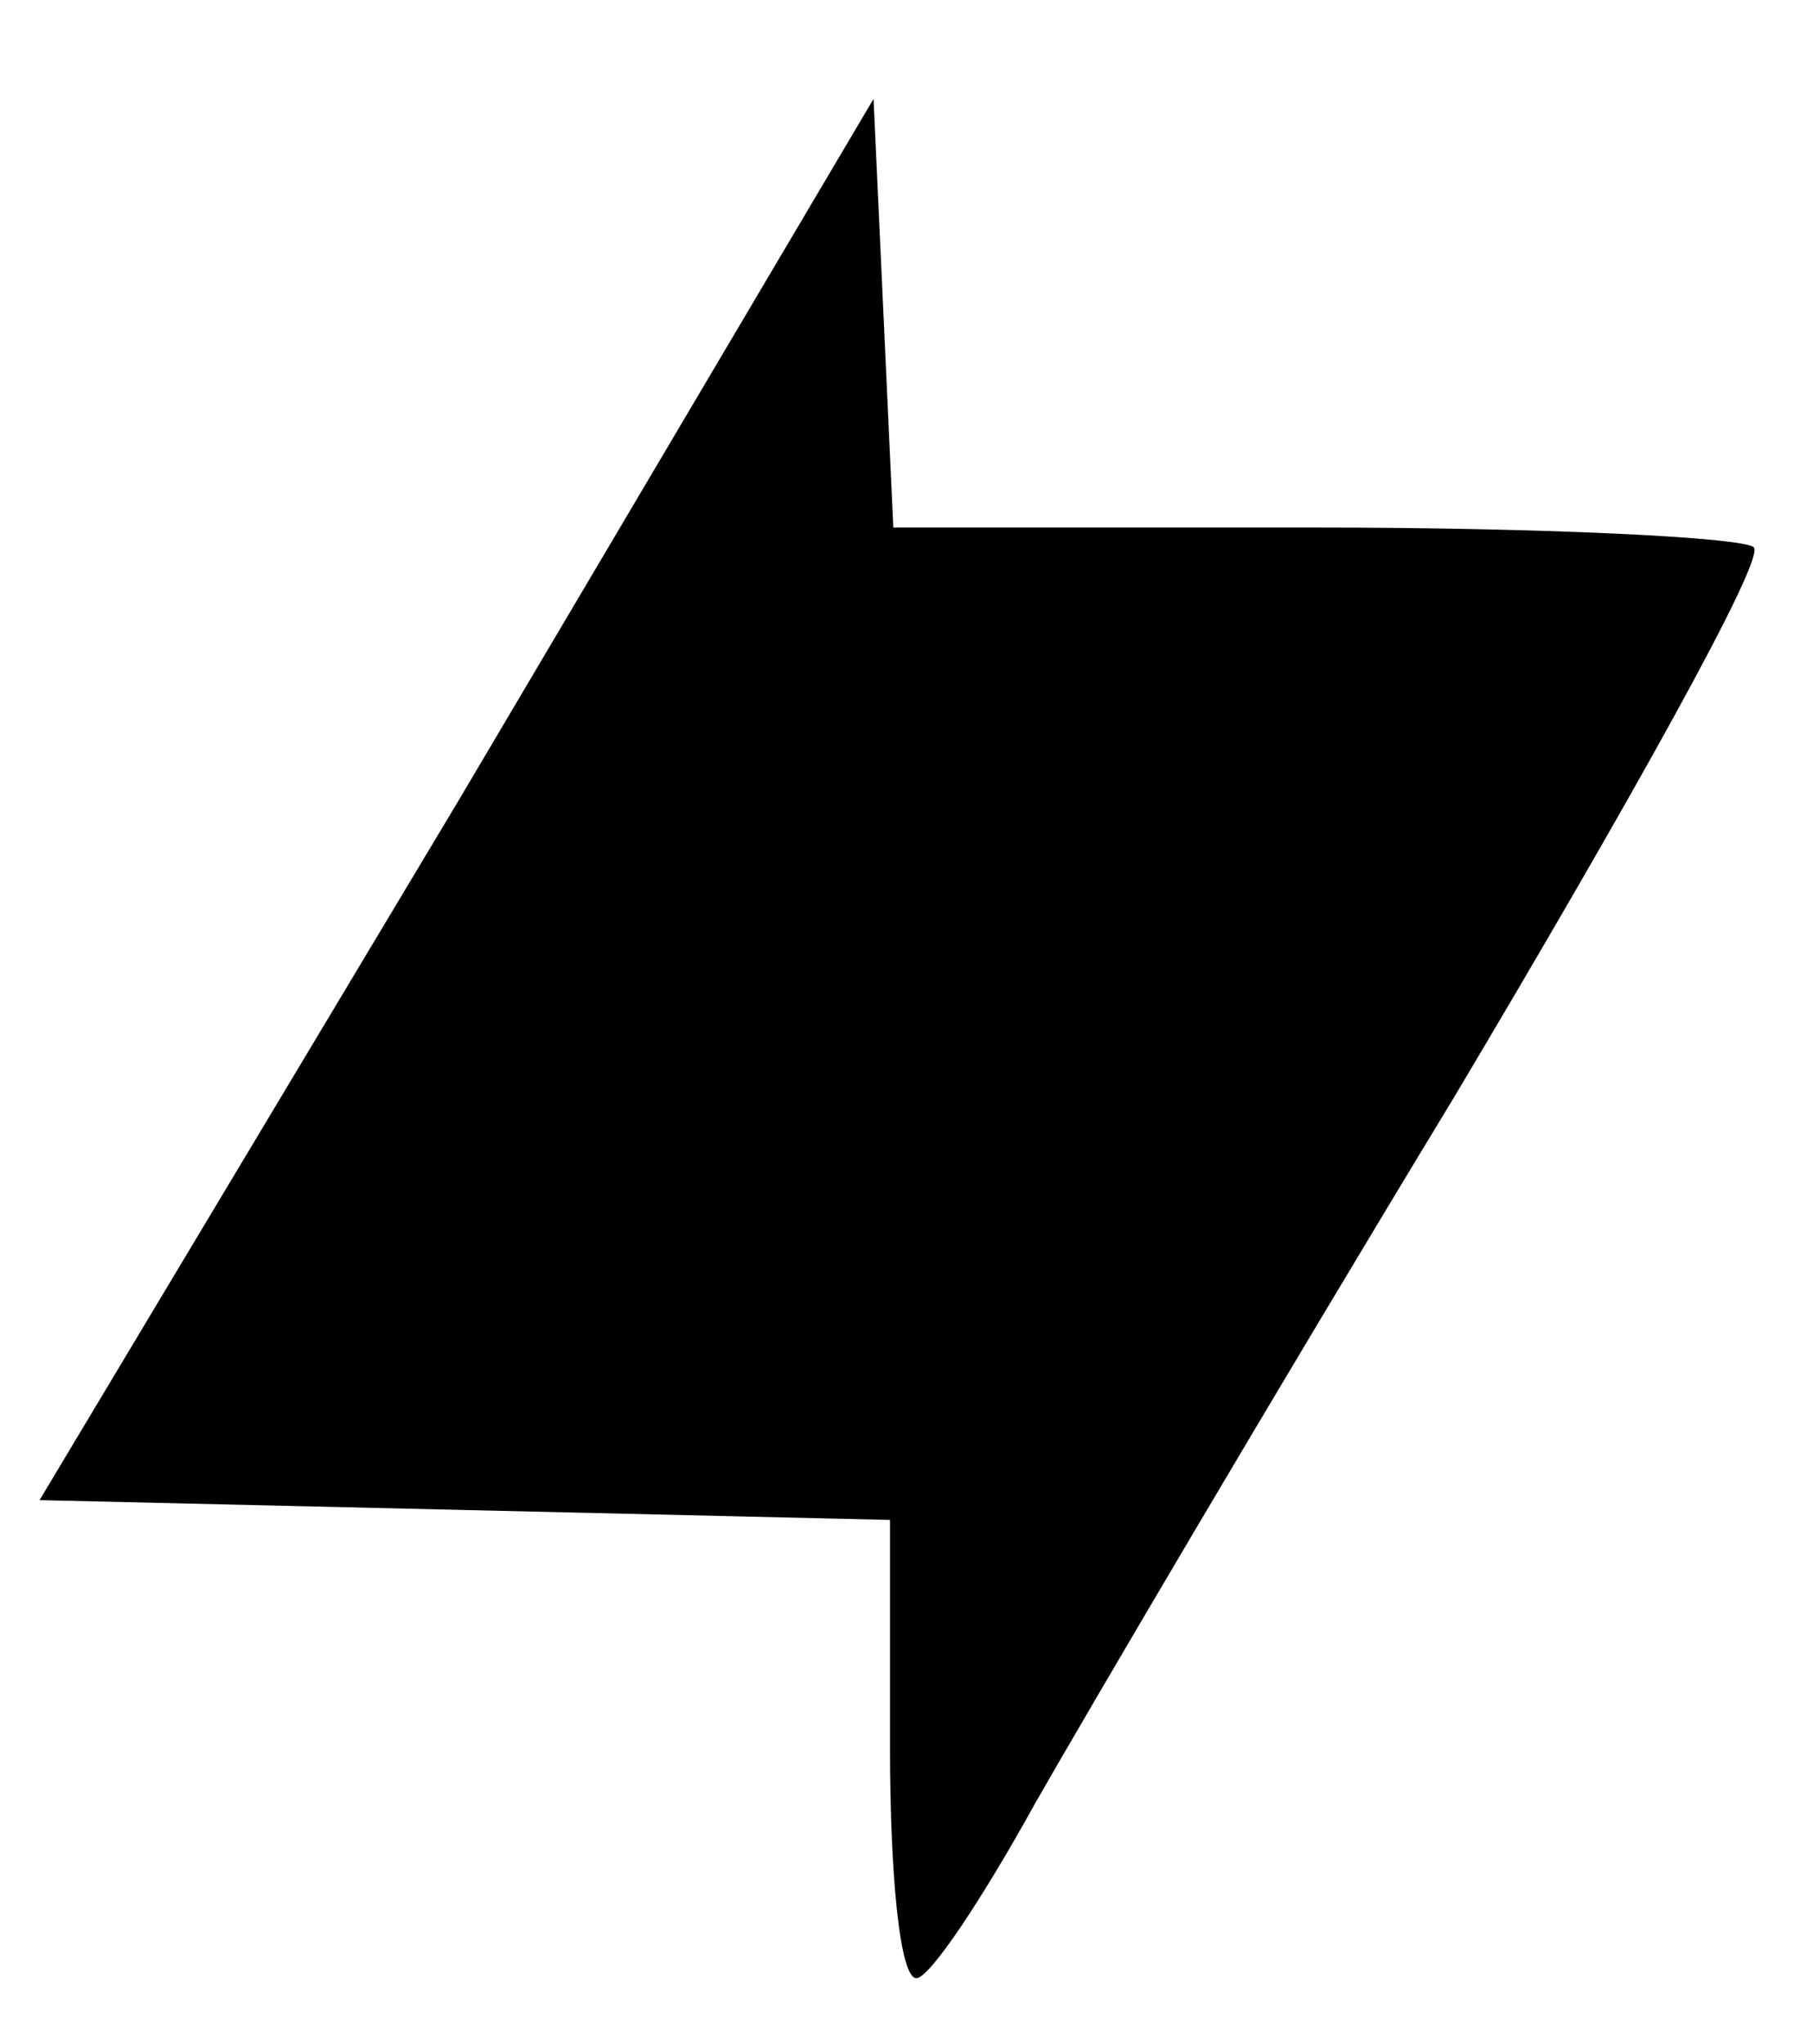 <?xml version="1.0" standalone="no"?>
<!DOCTYPE svg PUBLIC "-//W3C//DTD SVG 20010904//EN"
 "http://www.w3.org/TR/2001/REC-SVG-20010904/DTD/svg10.dtd">
<svg version="1.0" xmlns="http://www.w3.org/2000/svg"
 width="55pt" height="62pt" viewBox="0 0 55 62"
 preserveAspectRatio="xMidYMid meet">

<g transform="translate(0,62) scale(0.1,-0.1)"
fill="#000000" stroke="none">
<path d="M139 377 l-127 -212 129 -3 129 -3 0 -69 c0 -39 3 -70 8 -70 4 0 20
24 36 53 16 28 73 125 127 214 53 89 95 164 91 167 -3 3 -63 6 -133 6 l-128 0
-3 65 -3 65 -126 -213z"/>
</g>
</svg>
